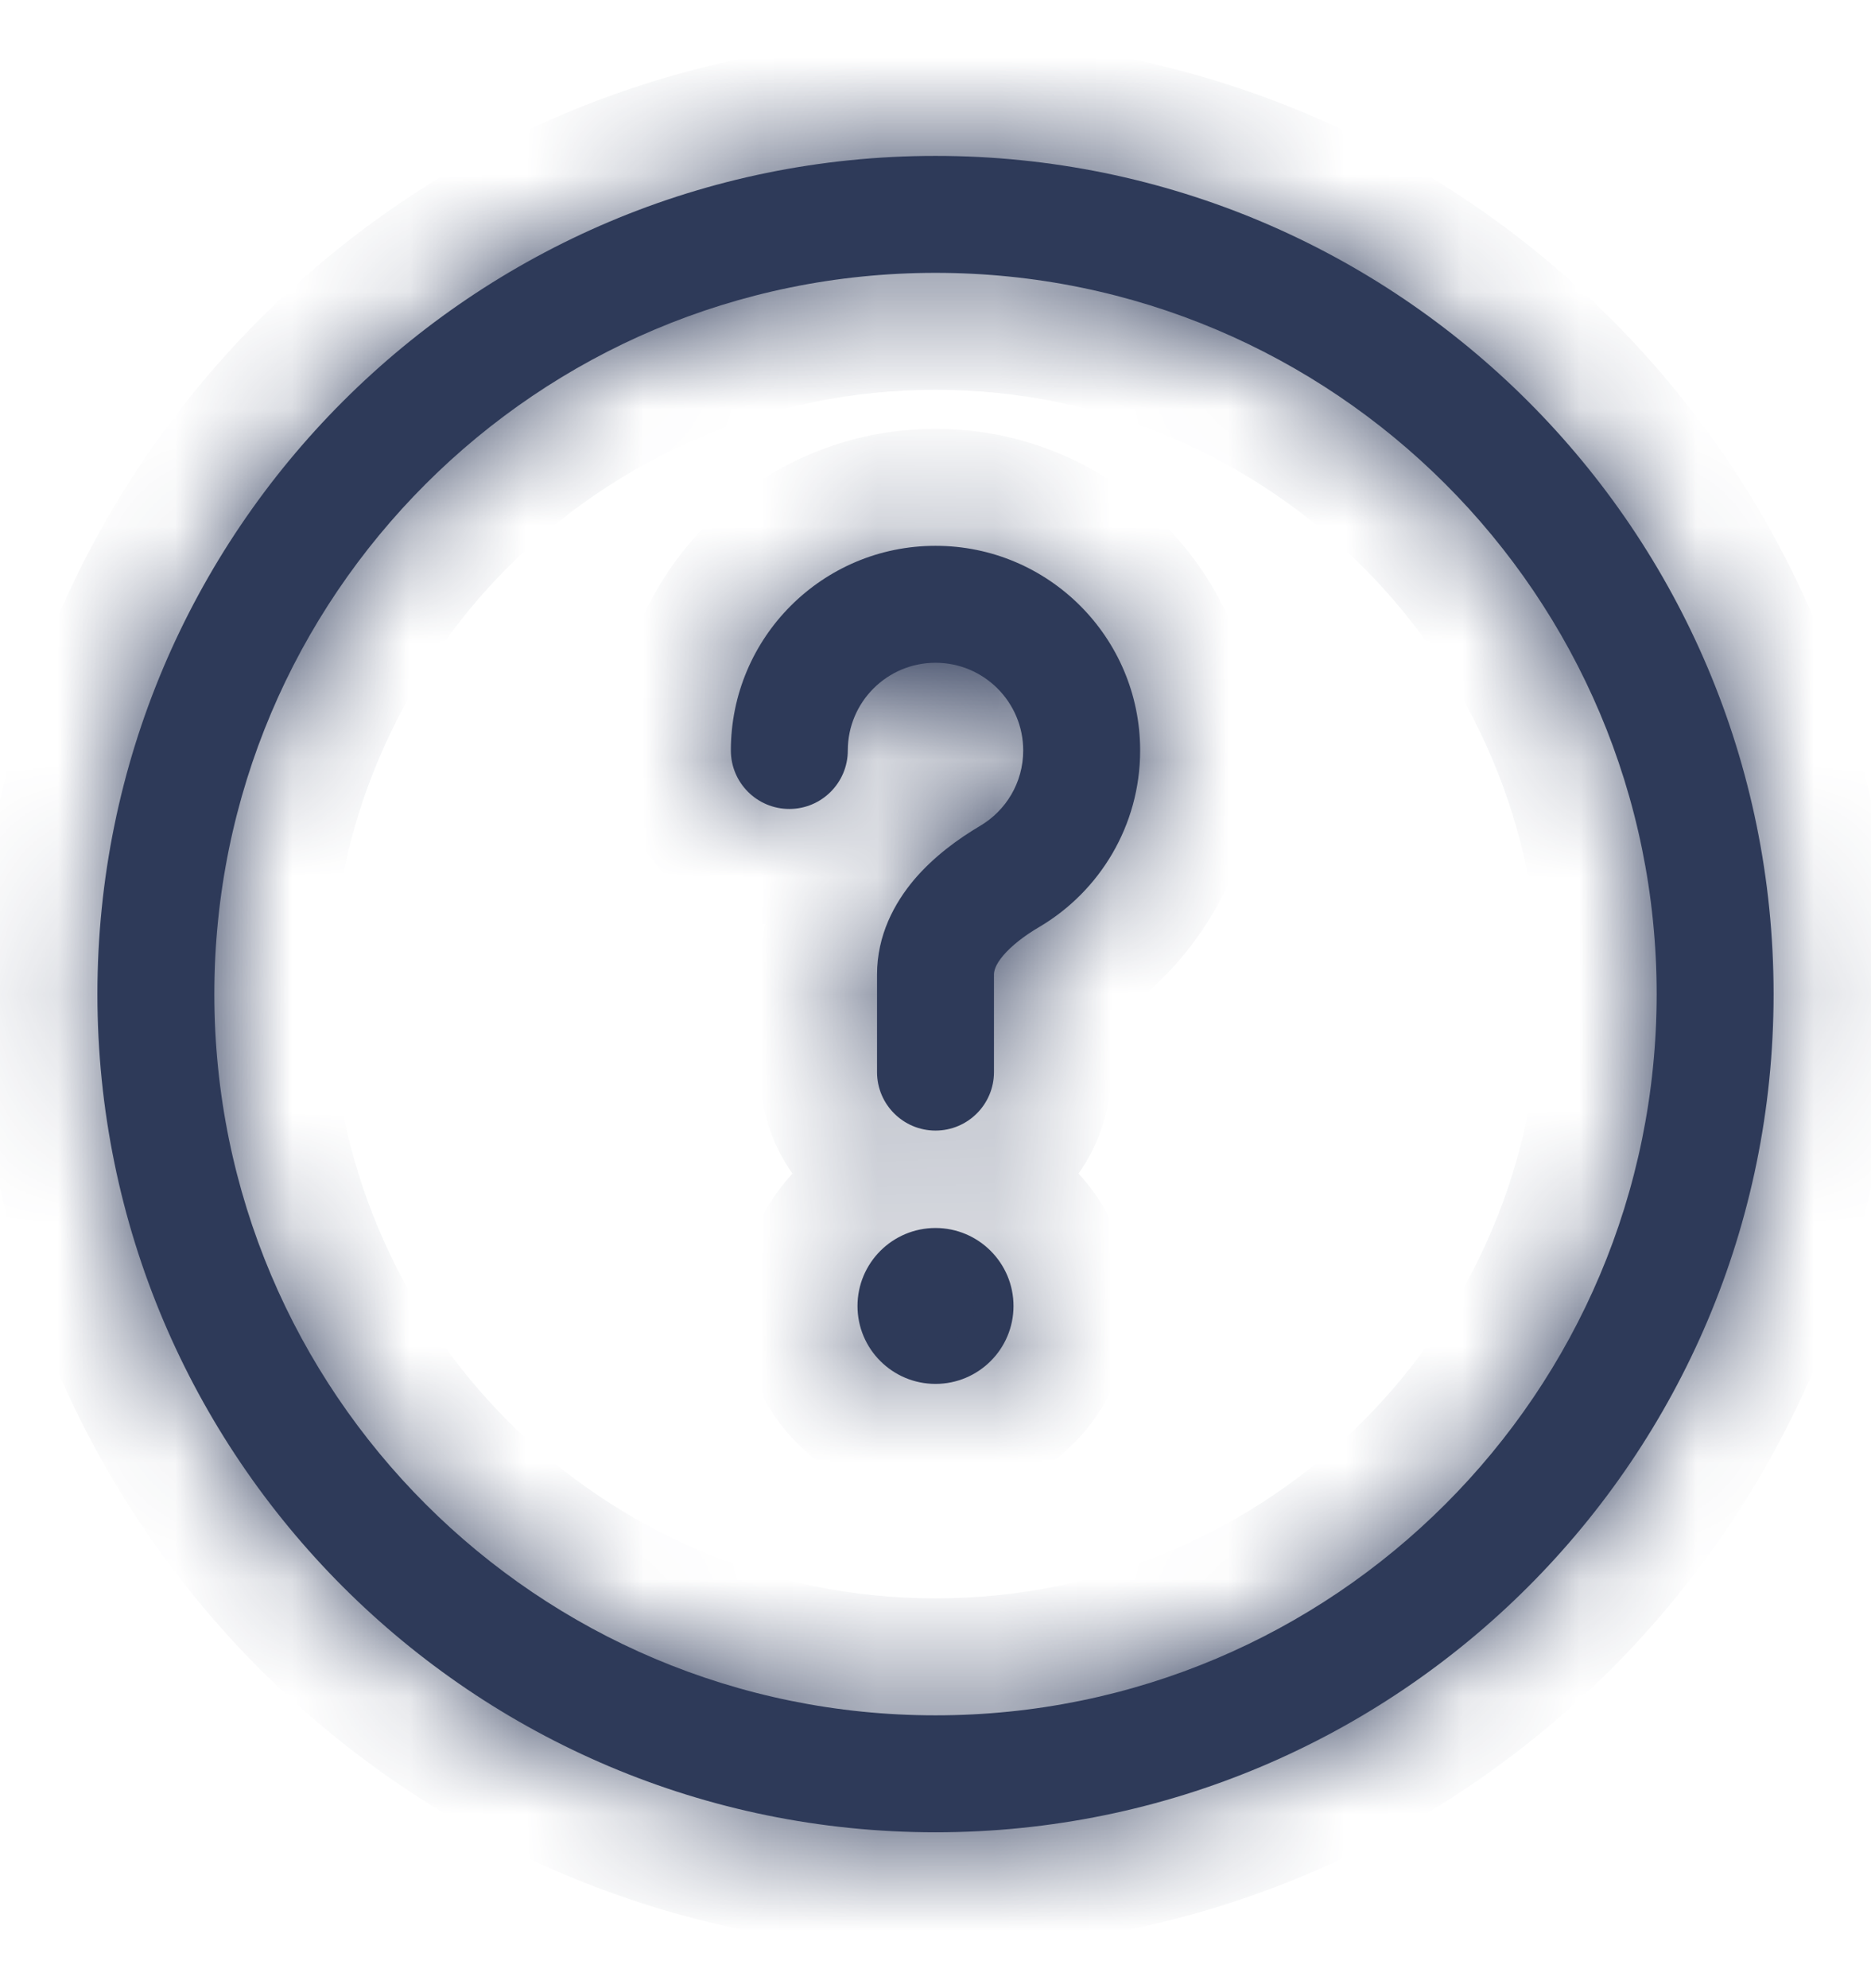 <svg width="16" height="17" viewBox="0 0 16 17" fill="none" xmlns="http://www.w3.org/2000/svg">
<mask id="path-1-inside-1_2974_9041" fill="white">
<path d="M8 1.333C11.958 1.333 15.167 4.542 15.167 8.5C15.167 12.458 11.958 15.667 8 15.667C4.042 15.667 0.833 12.458 0.833 8.5C0.833 4.542 4.042 1.333 8 1.333ZM8 2.333C4.594 2.333 1.833 5.094 1.833 8.5C1.833 11.906 4.594 14.667 8 14.667C11.406 14.667 14.167 11.906 14.167 8.5C14.167 5.094 11.406 2.333 8 2.333ZM8 10.5C8.368 10.5 8.667 10.799 8.667 11.167C8.667 11.535 8.368 11.833 8 11.833C7.632 11.833 7.333 11.535 7.333 11.167C7.333 10.799 7.632 10.5 8 10.5ZM8 4.667C8.966 4.667 9.75 5.45 9.75 6.417C9.75 7.059 9.404 7.62 8.891 7.924C8.759 8.001 8.651 8.086 8.58 8.169C8.512 8.249 8.5 8.302 8.5 8.333V9.167C8.5 9.443 8.276 9.667 8 9.667C7.724 9.667 7.5 9.443 7.5 9.167V8.333C7.5 7.996 7.648 7.723 7.817 7.522C7.985 7.324 8.195 7.172 8.381 7.062C8.603 6.931 8.75 6.691 8.75 6.417C8.75 6.003 8.414 5.667 8 5.667C7.586 5.667 7.25 6.003 7.25 6.417C7.25 6.693 7.026 6.917 6.75 6.917C6.474 6.917 6.25 6.693 6.25 6.417C6.25 5.45 7.034 4.667 8 4.667Z"/>
</mask>
<path d="M8 1.333C11.958 1.333 15.167 4.542 15.167 8.5C15.167 12.458 11.958 15.667 8 15.667C4.042 15.667 0.833 12.458 0.833 8.5C0.833 4.542 4.042 1.333 8 1.333ZM8 2.333C4.594 2.333 1.833 5.094 1.833 8.5C1.833 11.906 4.594 14.667 8 14.667C11.406 14.667 14.167 11.906 14.167 8.5C14.167 5.094 11.406 2.333 8 2.333ZM8 10.5C8.368 10.5 8.667 10.799 8.667 11.167C8.667 11.535 8.368 11.833 8 11.833C7.632 11.833 7.333 11.535 7.333 11.167C7.333 10.799 7.632 10.5 8 10.5ZM8 4.667C8.966 4.667 9.75 5.45 9.75 6.417C9.75 7.059 9.404 7.62 8.891 7.924C8.759 8.001 8.651 8.086 8.58 8.169C8.512 8.249 8.5 8.302 8.5 8.333V9.167C8.5 9.443 8.276 9.667 8 9.667C7.724 9.667 7.5 9.443 7.5 9.167V8.333C7.5 7.996 7.648 7.723 7.817 7.522C7.985 7.324 8.195 7.172 8.381 7.062C8.603 6.931 8.75 6.691 8.75 6.417C8.75 6.003 8.414 5.667 8 5.667C7.586 5.667 7.25 6.003 7.25 6.417C7.25 6.693 7.026 6.917 6.75 6.917C6.474 6.917 6.25 6.693 6.25 6.417C6.25 5.45 7.034 4.667 8 4.667Z" fill="#2E3A59"/>
<path d="M8 1.333V0.333V1.333ZM15.167 8.5H16.167H15.167ZM8 15.667V16.667V15.667ZM0.833 8.5H-0.167H0.833ZM8 2.333V1.333V1.333V2.333ZM1.833 8.5H0.833H1.833ZM8 14.667V15.667V14.667ZM14.167 8.5H15.167H14.167ZM8 10.5V9.5H8L8 10.5ZM8.667 11.167L9.667 11.168V11.167H8.667ZM8 11.833L8 12.833H8V11.833ZM7.333 11.167H6.333V11.168L7.333 11.167ZM8 4.667V3.667V4.667ZM9.75 6.417L10.75 6.417V6.417H9.75ZM8.891 7.924L9.4 8.784L9.4 8.784L8.891 7.924ZM8.58 8.169L7.818 7.522L7.818 7.522L8.58 8.169ZM8.5 8.333L7.5 8.33V8.333H8.5ZM8.5 9.167L9.5 9.168V9.167H8.5ZM8 9.667V10.667V9.667ZM7.5 9.167H6.5V9.168L7.5 9.167ZM7.5 8.333L6.5 8.333V8.333H7.5ZM7.817 7.522L7.055 6.875L7.055 6.876L7.817 7.522ZM8.381 7.062L8.89 7.923L8.89 7.923L8.381 7.062ZM8.75 6.417L9.75 6.417V6.417H8.75ZM8 5.667V4.667V5.667ZM7.25 6.417L8.25 6.418V6.417H7.25ZM6.75 6.917V7.917V6.917ZM6.25 6.417H5.25V6.418L6.25 6.417ZM8 1.333V2.333C11.406 2.333 14.167 5.094 14.167 8.5H15.167H16.167C16.167 3.99 12.51 0.333 8 0.333V1.333ZM15.167 8.5H14.167C14.167 11.906 11.406 14.667 8 14.667V15.667V16.667C12.51 16.667 16.167 13.01 16.167 8.5H15.167ZM8 15.667V14.667C4.594 14.667 1.833 11.906 1.833 8.5H0.833H-0.167C-0.167 13.01 3.49 16.667 8 16.667V15.667ZM0.833 8.5H1.833C1.833 5.094 4.594 2.333 8 2.333V1.333V0.333C3.49 0.333 -0.167 3.99 -0.167 8.5H0.833ZM8 2.333V1.333C4.042 1.333 0.833 4.542 0.833 8.5H1.833H2.833C2.833 5.647 5.147 3.333 8 3.333V2.333ZM1.833 8.5H0.833C0.833 12.458 4.042 15.667 8 15.667V14.667V13.667C5.147 13.667 2.833 11.354 2.833 8.5H1.833ZM8 14.667V15.667C11.958 15.667 15.167 12.458 15.167 8.5H14.167H13.167C13.167 11.354 10.854 13.667 8 13.667V14.667ZM14.167 8.5H15.167C15.167 4.542 11.958 1.333 8 1.333V2.333V3.333C10.854 3.333 13.167 5.647 13.167 8.5H14.167ZM8 10.5V11.5C7.816 11.5 7.667 11.351 7.667 11.167H8.667H9.667C9.667 10.246 8.92 9.5 8 9.5V10.5ZM8.667 11.167L7.667 11.166C7.667 10.981 7.817 10.833 8 10.833V11.833V12.833C8.919 12.833 9.667 12.089 9.667 11.168L8.667 11.167ZM8 11.833L8 10.833C8.183 10.833 8.333 10.981 8.333 11.166L7.333 11.167L6.333 11.168C6.333 12.089 7.081 12.833 8 12.833L8 11.833ZM7.333 11.167H8.333C8.333 11.351 8.184 11.5 8 11.5L8 10.5L8 9.5C7.08 9.5 6.333 10.246 6.333 11.167H7.333ZM8 4.667V5.667C8.414 5.667 8.75 6.003 8.75 6.417H9.75H10.75C10.75 4.898 9.519 3.667 8 3.667V4.667ZM9.75 6.417L8.75 6.417C8.75 6.691 8.603 6.932 8.381 7.063L8.891 7.924L9.4 8.784C10.205 8.308 10.75 7.427 10.75 6.417L9.75 6.417ZM8.891 7.924L8.381 7.063C8.199 7.171 7.987 7.322 7.818 7.522L8.58 8.169L9.343 8.816C9.332 8.828 9.326 8.834 9.324 8.836C9.323 8.837 9.325 8.835 9.33 8.831C9.343 8.821 9.366 8.805 9.4 8.784L8.891 7.924ZM8.58 8.169L7.818 7.522C7.643 7.728 7.501 8 7.5 8.33L8.5 8.333L9.5 8.336C9.5 8.456 9.475 8.567 9.435 8.66C9.399 8.745 9.358 8.797 9.343 8.816L8.58 8.169ZM8.5 8.333H7.5V9.167H8.5H9.5V8.333H8.5ZM8.5 9.167L7.5 9.166C7.5 8.891 7.723 8.667 8 8.667V9.667V10.667C8.829 10.667 9.499 9.995 9.5 9.168L8.5 9.167ZM8 9.667V8.667C8.277 8.667 8.5 8.891 8.5 9.166L7.5 9.167L6.5 9.168C6.501 9.995 7.171 10.667 8 10.667V9.667ZM7.5 9.167H8.5V8.333H7.5H6.5V9.167H7.5ZM7.5 8.333L8.5 8.333C8.5 8.303 8.511 8.251 8.58 8.169L7.817 7.522L7.055 6.876C6.784 7.195 6.5 7.689 6.5 8.333L7.5 8.333ZM7.817 7.522L8.58 8.169C8.651 8.085 8.761 8 8.89 7.923L8.381 7.062L7.872 6.202C7.63 6.345 7.32 6.564 7.055 6.875L7.817 7.522ZM8.381 7.062L8.89 7.923C9.403 7.619 9.75 7.059 9.75 6.417L8.75 6.417L7.75 6.417C7.75 6.323 7.802 6.243 7.872 6.202L8.381 7.062ZM8.75 6.417H9.75C9.75 5.45 8.966 4.667 8 4.667V5.667V6.667C7.862 6.667 7.75 6.555 7.75 6.417H8.75ZM8 5.667V4.667C7.034 4.667 6.25 5.45 6.25 6.417H7.25H8.25C8.25 6.555 8.138 6.667 8 6.667V5.667ZM7.25 6.417L6.25 6.416C6.25 6.141 6.473 5.917 6.75 5.917V6.917V7.917C7.579 7.917 8.249 7.245 8.25 6.418L7.25 6.417ZM6.75 6.917V5.917C7.027 5.917 7.25 6.141 7.25 6.416L6.25 6.417L5.25 6.418C5.251 7.245 5.921 7.917 6.75 7.917V6.917ZM6.25 6.417H7.25C7.25 6.003 7.586 5.667 8 5.667V4.667V3.667C6.481 3.667 5.25 4.898 5.25 6.417H6.25Z" fill="#2E3A59" mask="url(#path-1-inside-1_2974_9041)"/>
</svg>
